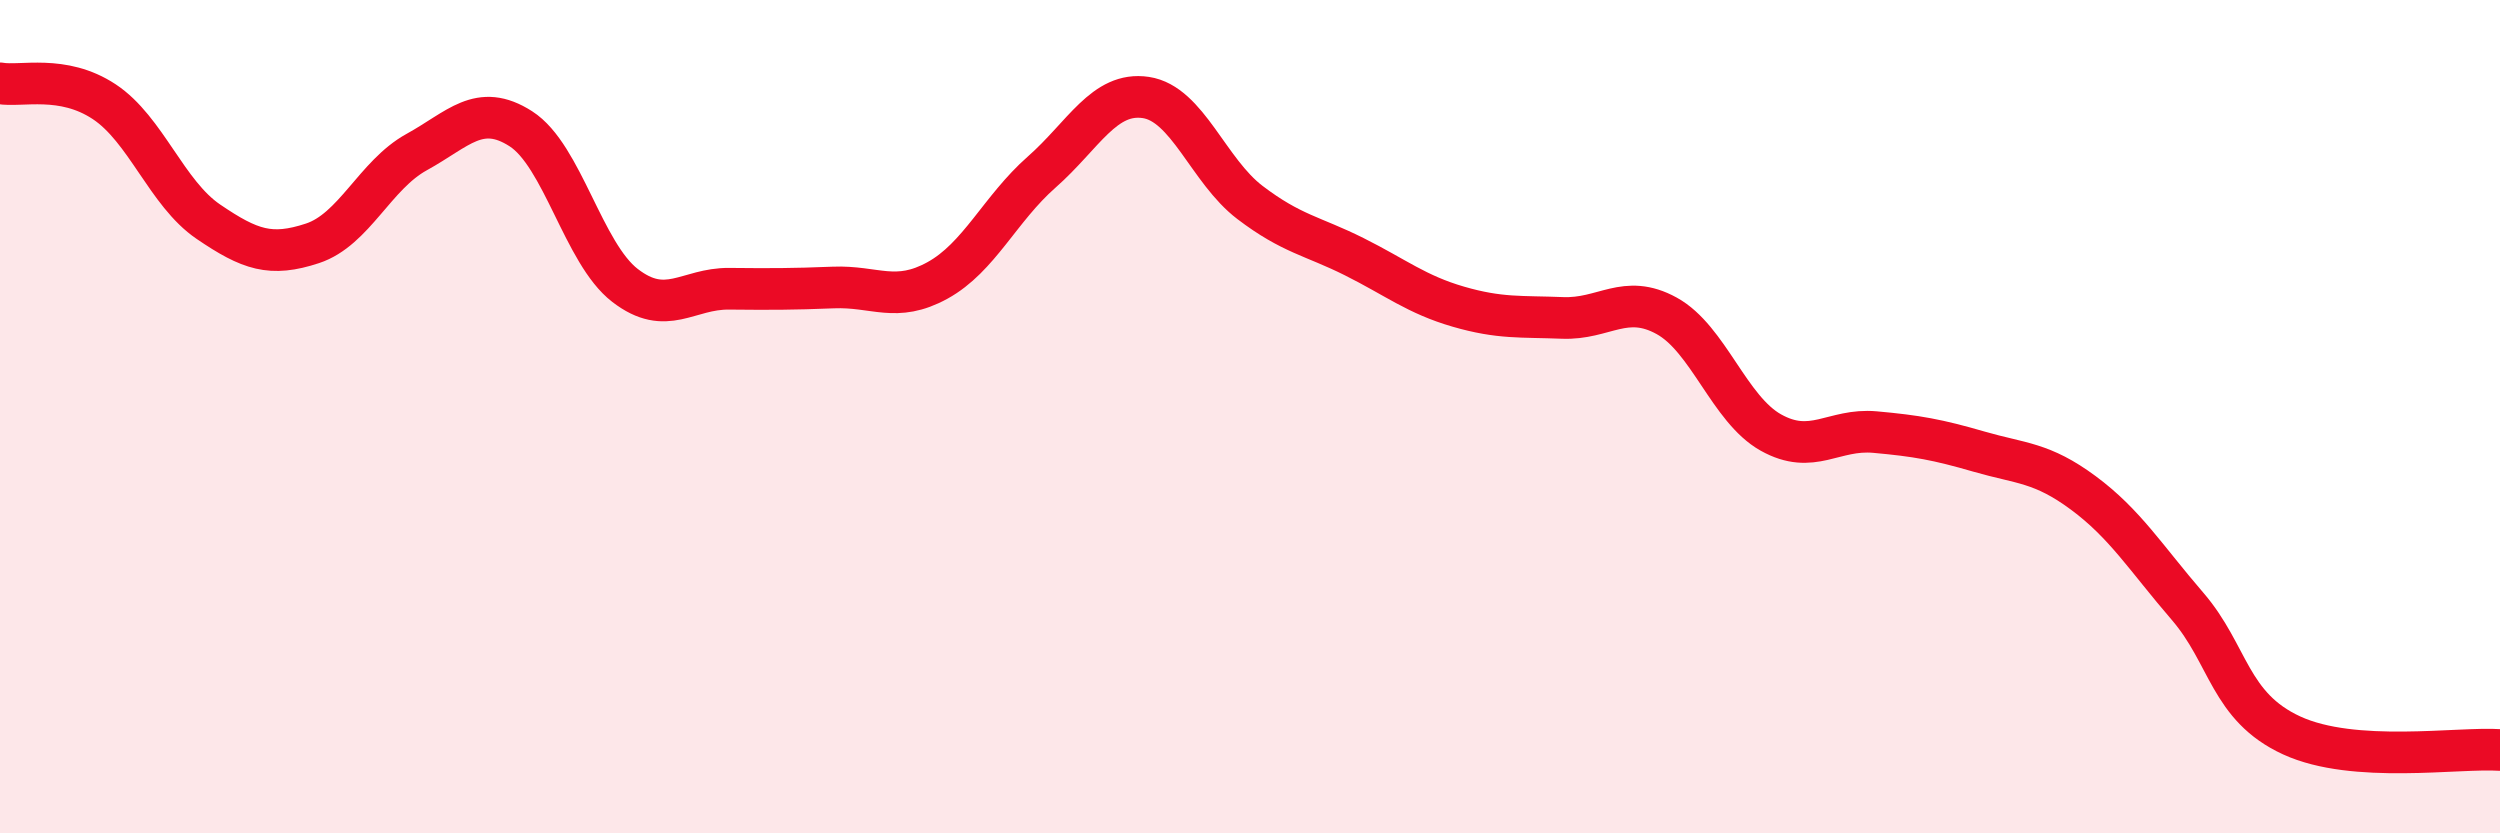 
    <svg width="60" height="20" viewBox="0 0 60 20" xmlns="http://www.w3.org/2000/svg">
      <path
        d="M 0,2 C 0.5,2.09 1.5,1.78 2.5,2.44 C 3.5,3.1 4,4.64 5,5.32 C 6,6 6.5,6.17 7.5,5.84 C 8.5,5.51 9,4.2 10,3.65 C 11,3.1 11.5,2.45 12.5,3.09 C 13.5,3.73 14,6.08 15,6.85 C 16,7.62 16.5,6.92 17.5,6.93 C 18.5,6.94 19,6.94 20,6.9 C 21,6.86 21.5,7.28 22.5,6.73 C 23.5,6.18 24,5.01 25,4.13 C 26,3.25 26.5,2.19 27.5,2.34 C 28.5,2.49 29,4.1 30,4.86 C 31,5.62 31.5,5.66 32.5,6.16 C 33.5,6.66 34,7.07 35,7.36 C 36,7.65 36.5,7.59 37.5,7.63 C 38.5,7.67 39,7.03 40,7.58 C 41,8.13 41.5,9.82 42.5,10.38 C 43.5,10.94 44,10.28 45,10.37 C 46,10.46 46.5,10.55 47.5,10.84 C 48.5,11.13 49,11.09 50,11.83 C 51,12.57 51.5,13.39 52.5,14.55 C 53.5,15.71 53.5,16.96 55,17.65 C 56.5,18.34 59,17.93 60,18L60 20L0 20Z"
        fill="#EB0A25"
        opacity="0.1"
        stroke-linecap="round"
        stroke-linejoin="round"
      />
      <path
        d="M 0,2 C 0.5,2.09 1.5,1.78 2.5,2.44 C 3.5,3.1 4,4.64 5,5.32 C 6,6 6.5,6.17 7.5,5.84 C 8.5,5.51 9,4.2 10,3.65 C 11,3.1 11.5,2.45 12.5,3.09 C 13.5,3.73 14,6.08 15,6.85 C 16,7.62 16.5,6.92 17.5,6.93 C 18.5,6.94 19,6.94 20,6.9 C 21,6.86 21.5,7.28 22.5,6.73 C 23.5,6.18 24,5.01 25,4.13 C 26,3.25 26.5,2.19 27.5,2.34 C 28.5,2.49 29,4.1 30,4.86 C 31,5.62 31.5,5.66 32.5,6.16 C 33.5,6.66 34,7.07 35,7.36 C 36,7.65 36.5,7.59 37.5,7.63 C 38.5,7.67 39,7.03 40,7.58 C 41,8.13 41.5,9.82 42.5,10.38 C 43.5,10.94 44,10.28 45,10.37 C 46,10.46 46.5,10.55 47.5,10.84 C 48.5,11.13 49,11.09 50,11.83 C 51,12.57 51.5,13.39 52.5,14.55 C 53.5,15.71 53.5,16.96 55,17.65 C 56.5,18.34 59,17.93 60,18"
        stroke="#EB0A25"
        stroke-width="1"
        fill="none"
        stroke-linecap="round"
        stroke-linejoin="round"
      />
    </svg>
  